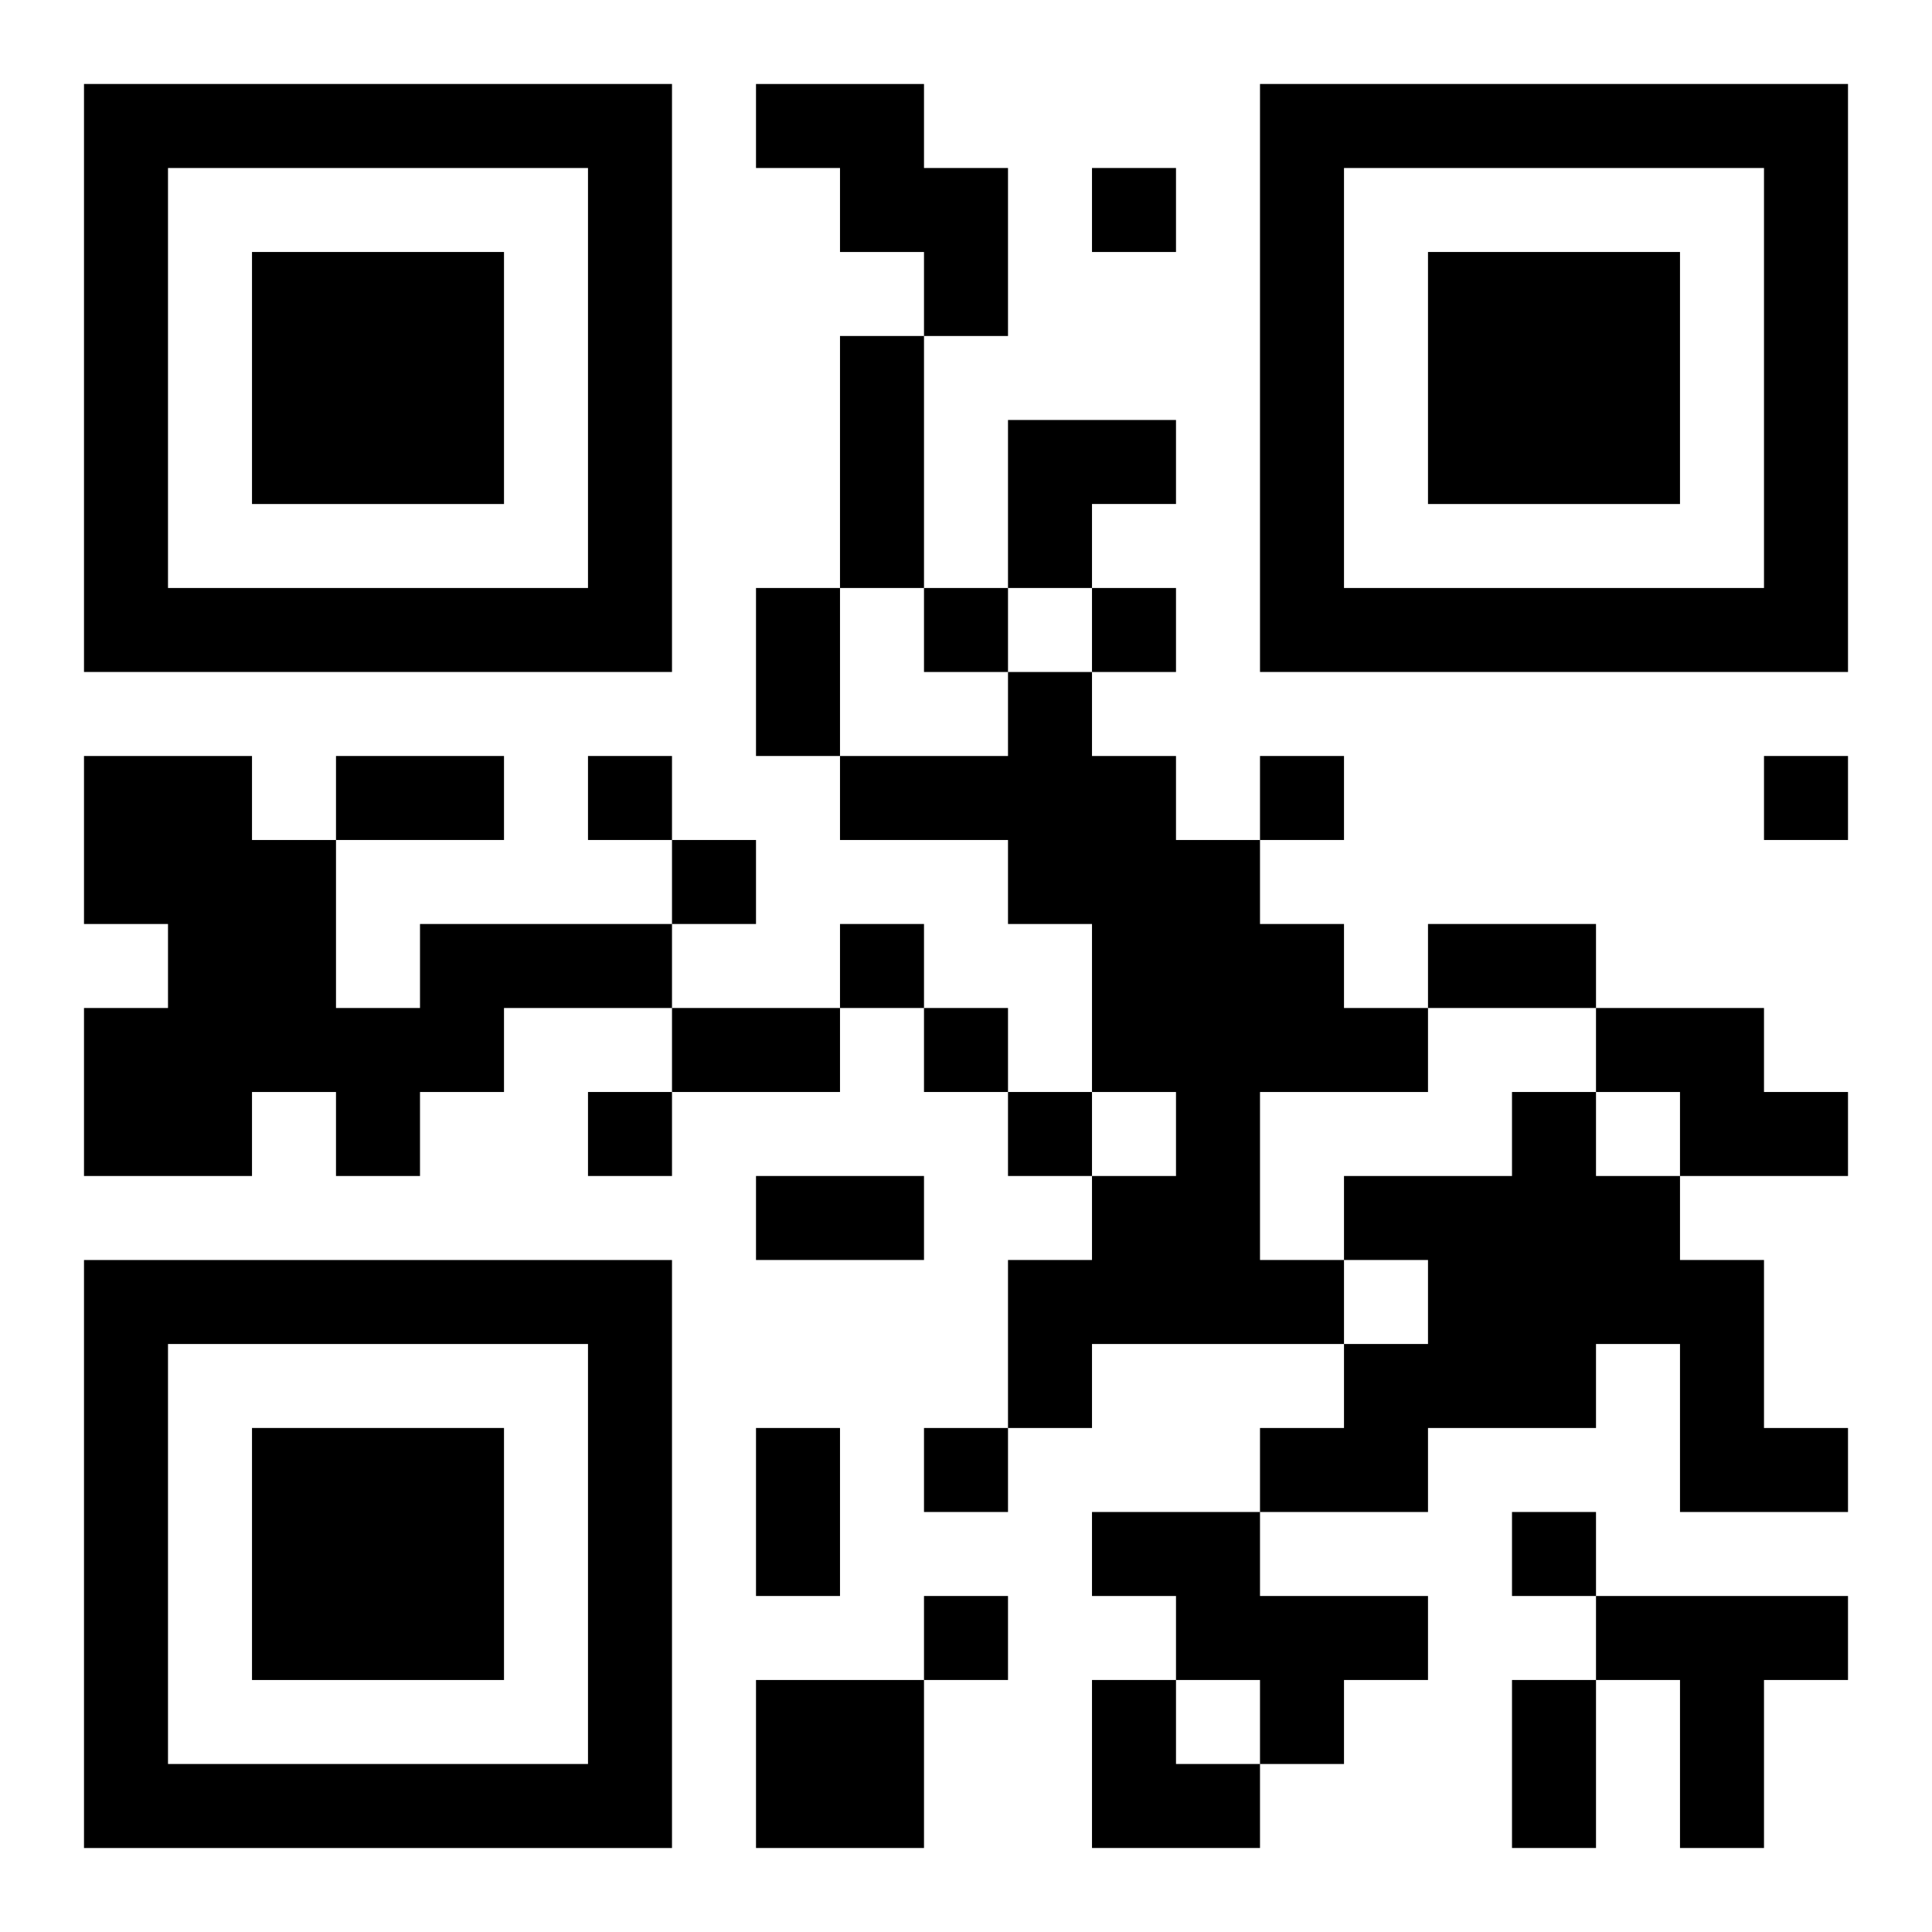 <?xml version="1.0" encoding="UTF-8"?>
<svg width="250" height="250" baseProfile="full" version="1.1" viewBox="-1 -1 23 23" xmlns="http://www.w3.org/2000/svg" xmlns:xlink="http://www.w3.org/1999/xlink"><symbol id="a"><path d="m0 7v7h7v-7h-7zm1 1h5v5h-5v-5zm1 1v3h3v-3h-3z"/></symbol><use y="-7" xlink:href="#a"/><use y="7" xlink:href="#a"/><use x="14" y="-7" xlink:href="#a"/><path d="m8 0h2v1h1v2h-1v-1h-1v-1h-1v-1m3 7h1v1h1v1h1v1h1v1h1v1h-2v2h1v1h-3v1h-1v-2h1v-1h1v-1h-1v-2h-1v-1h-2v-1h2v-1m-7 3h3v1h-2v1h-1v1h-1v-1h-1v1h-2v-2h1v-1h-1v-2h2v1h1v2h1v-1m14 1h2v1h1v1h-2v-1h-1v-1m-1 1h1v1h1v1h1v2h1v1h-2v-2h-1v1h-2v1h-2v-1h1v-1h1v-1h-1v-1h2v-1m-5 5h2v1h2v1h-1v1h-1v-1h-1v-1h-1v-1m6 1h3v1h-1v2h-1v-2h-1v-1m-10 1h2v2h-2v-2m4-18v1h1v-1h-1m-2 5v1h1v-1h-1m2 0v1h1v-1h-1m-6 2v1h1v-1h-1m8 0v1h1v-1h-1m6 0v1h1v-1h-1m-13 1v1h1v-1h-1m2 1v1h1v-1h-1m1 1v1h1v-1h-1m-4 1v1h1v-1h-1m5 0v1h1v-1h-1m-1 4v1h1v-1h-1m7 1v1h1v-1h-1m-7 1v1h1v-1h-1m-1-15h1v3h-1v-3m-1 3h1v2h-1v-2m-5 2h2v1h-2v-1m13 2h2v1h-2v-1m-9 1h2v1h-2v-1m1 2h2v1h-2v-1m0 3h1v2h-1v-2m9 3h1v2h-1v-2m-6-15h2v1h-1v1h-1zm1 15h1v1h1v1h-2z"/></svg>
